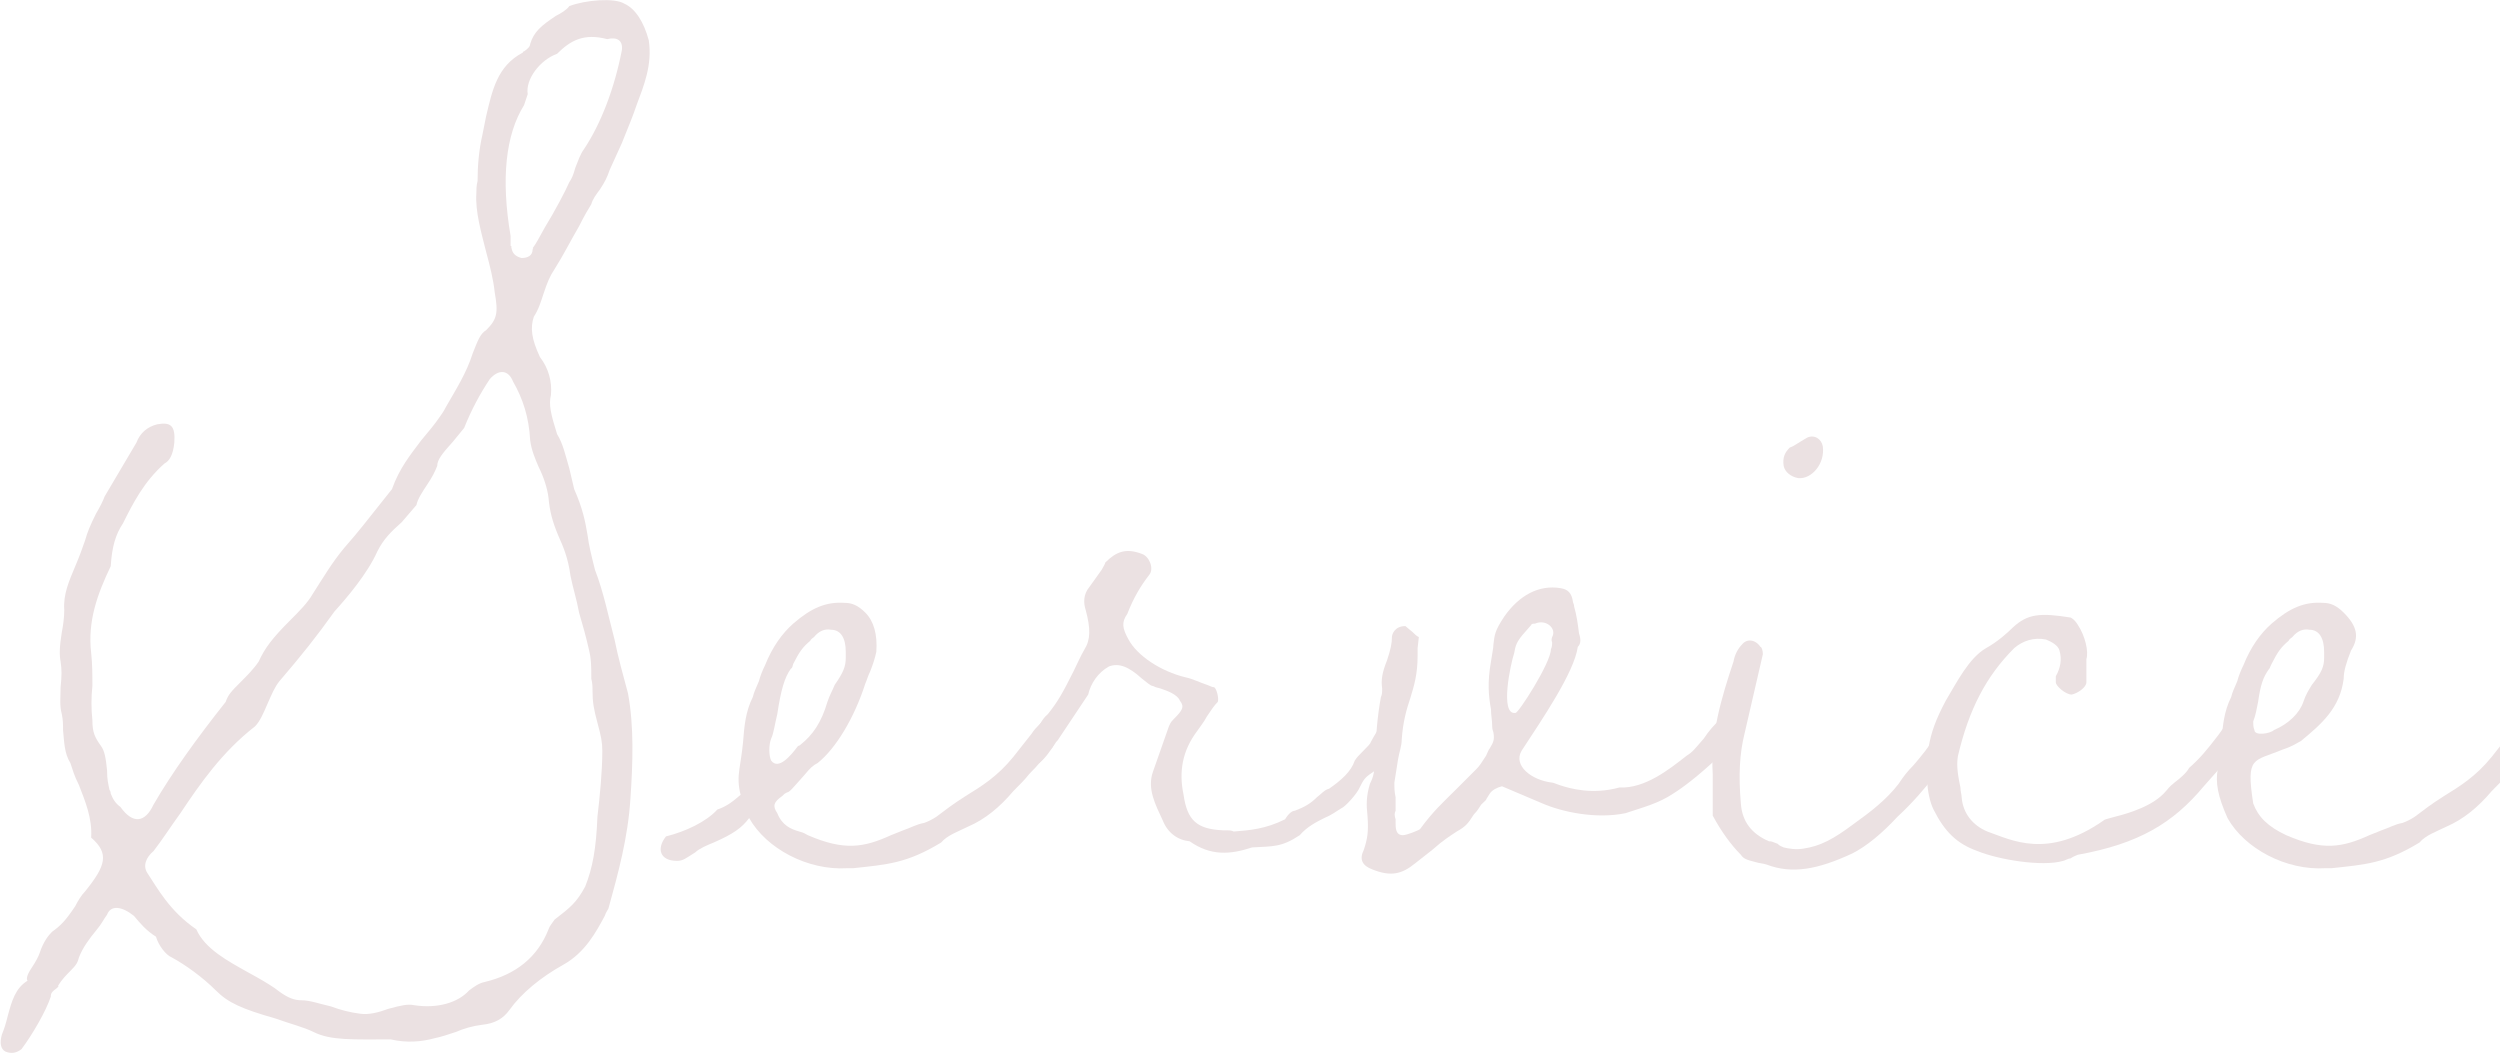 <svg width="184" height="78" viewBox="0 0 184 78" fill="none" xmlns="http://www.w3.org/2000/svg">
<path d="M0.41 77.4C0.86 77.58 1.22 77.49 1.58 77.22C2.39 76.14 3.38 74.43 3.74 73.35C3.74 73.08 3.83 72.99 4.19 72.72C4.37 72.54 4.28 72.63 4.28 72.54C4.55 72.09 4.91 71.73 5.18 71.46C5.63 71.01 5.72 70.83 5.81 70.47C6.08 69.75 6.62 69.03 7.07 68.49C7.52 67.95 7.61 67.68 7.88 67.32C8.15 66.6 8.96 66.69 9.86 67.41C10.31 67.95 10.76 68.49 11.48 68.94C11.66 69.57 12.2 70.29 12.65 70.47C13.64 71.01 14.9 71.91 15.89 72.9C16.79 73.8 17.78 74.25 20.3 74.97C21.29 75.33 22.37 75.6 23.09 75.96C24.35 76.59 25.97 76.5 28.76 76.5C29.93 76.77 31.01 76.68 32 76.41C32.45 76.32 32.99 76.14 33.53 75.96C34.16 75.69 34.79 75.51 35.51 75.42C36.41 75.33 37.04 74.97 37.49 74.34C38.39 73.08 39.83 71.91 41.45 71.01C43.07 70.11 43.88 68.58 44.51 67.41C44.6 67.14 44.69 67.05 44.78 66.87C45.5 64.26 46.22 61.65 46.4 58.77C46.58 56.16 46.67 53.46 46.22 51.03C45.86 49.68 45.5 48.42 45.23 47.07C44.78 45.36 44.42 43.56 43.79 41.94C43.52 40.86 43.34 40.14 43.25 39.42C43.07 38.34 42.89 37.44 42.26 36L41.9 34.47C41.63 33.57 41.45 32.67 41 31.95C40.55 30.51 40.37 29.79 40.55 29.07C40.64 28.08 40.37 27.09 39.74 26.28C39.11 24.93 39.02 24.12 39.29 23.31C39.65 22.77 39.83 22.14 40.01 21.6C40.28 20.79 40.46 20.34 40.82 19.8C41.45 18.81 41.99 17.73 42.62 16.65C43.07 15.75 43.25 15.48 43.52 15.03C43.61 14.67 43.88 14.31 44.15 13.95C44.51 13.41 44.69 13.05 44.87 12.51L45.77 10.53C46.31 9.18 46.58 8.55 46.85 7.74C47.39 6.3 48.02 4.77 47.75 2.97C47.39 1.62 46.76 0.63 45.95 0.27C45.23 -0.18 43.07 -6.40154e-05 41.9 0.45C41.72 0.72 41.27 0.99 40.91 1.17C39.83 1.89 39.29 2.34 39.02 3.24C39.02 3.42 38.84 3.6 38.57 3.78C38.48 3.78 38.48 3.87 38.48 3.87C36.59 4.86 36.23 6.66 35.78 8.55L35.51 9.9C35.24 11.07 35.15 12.24 35.15 13.32C35.06 13.68 35.06 13.95 35.06 14.22C34.97 15.57 35.42 17.1 35.78 18.54C36.05 19.53 36.32 20.61 36.41 21.51C36.68 23.04 36.59 23.49 35.78 24.3C35.33 24.57 35.15 25.11 34.79 26.01C34.34 27.45 33.53 28.71 32.81 29.97C32.63 30.33 32.54 30.42 32.36 30.69C32 31.23 31.46 31.86 31.01 32.4C30.2 33.48 29.39 34.47 28.85 36C26.69 38.7 26.6 38.88 25.34 40.32C24.44 41.4 23.81 42.48 23 43.74C22.64 44.37 22.01 45 21.38 45.63C20.03 46.98 19.49 47.7 19.04 48.69C18.68 49.23 18.14 49.77 17.69 50.22C17.06 50.85 16.79 51.12 16.61 51.66C14.54 54.27 12.65 56.88 11.3 59.22C10.67 60.57 9.77 60.66 8.87 59.4C8.51 59.13 8.33 58.86 8.15 58.41C8.15 58.23 8.06 58.14 8.06 58.14C7.97 57.69 7.88 57.42 7.88 56.7C7.79 55.8 7.7 55.26 7.43 54.9C6.98 54.27 6.8 53.91 6.8 53.01C6.71 52.2 6.71 51.3 6.8 50.49C6.8 49.68 6.8 48.87 6.71 48.06C6.44 45.72 7.16 43.74 8.15 41.67C8.24 40.23 8.51 39.33 9.05 38.52C9.77 37.08 10.58 35.46 12.11 34.11C12.47 33.93 12.74 33.48 12.83 32.58C12.92 31.32 12.56 31.05 11.57 31.23C10.85 31.41 10.31 31.86 10.04 32.58L7.7 36.54C7.61 36.81 7.34 37.35 7.07 37.8C6.62 38.7 6.44 39.15 6.26 39.78C6.08 40.32 5.81 41.04 5.54 41.67C5.09 42.75 4.64 43.74 4.73 44.91C4.73 45.45 4.64 46.08 4.55 46.53C4.37 47.61 4.37 48.24 4.46 48.69C4.55 49.32 4.55 49.68 4.46 50.58C4.46 51.3 4.37 51.93 4.55 52.56C4.64 53.01 4.64 53.28 4.64 53.73C4.73 54.63 4.73 55.44 5.18 56.16C5.36 56.7 5.45 57.06 5.81 57.78C6.26 58.95 6.8 60.21 6.71 61.65C8.06 62.82 7.79 63.72 6.26 65.61C5.99 65.88 5.72 66.33 5.54 66.69C4.82 67.77 4.46 68.13 3.83 68.58C3.56 68.85 3.2 69.3 2.93 70.11C2.84 70.38 2.66 70.74 2.3 71.28C1.94 71.82 1.94 72.09 2.03 72.18C1.13 72.72 0.86 73.71 0.59 74.7C0.41 75.42 0.32 75.69 0.14 76.14C-0.04 76.77 0.05 77.22 0.41 77.4ZM38.39 18.99C38.03 18.9 37.76 18.72 37.67 18.36C37.67 18.27 37.58 18.18 37.67 18.18L37.58 18.09V17.37C36.86 13.14 37.22 9.9 38.57 7.74L38.84 6.93C38.66 5.85 39.74 4.41 41 3.96C41.99 2.97 42.98 2.43 44.69 2.88C45.41 2.7 45.86 2.97 45.77 3.69C45.23 6.48 44.24 9.09 42.98 10.98C42.71 11.34 42.53 11.88 42.35 12.33C42.17 12.96 42.08 13.14 41.9 13.41C41.63 14.04 40.82 15.57 40.1 16.74C39.65 17.55 39.47 17.91 39.2 18.27C39.29 18.27 39.2 18.36 39.2 18.36C39.2 18.81 38.84 18.99 38.39 18.99ZM26.51 74.61C25.79 74.52 25.07 74.34 24.35 74.07C23.54 73.89 22.82 73.62 22.19 73.62C21.65 73.62 21.2 73.44 20.57 72.99L20.21 72.72C19.67 72.36 19.22 72.09 18.23 71.55C16.79 70.74 15.08 69.84 14.45 68.4C12.47 67.05 11.57 65.34 10.85 64.26C10.49 63.72 10.76 63.09 11.3 62.64C11.93 61.83 12.56 60.84 13.28 59.85C14.72 57.69 16.34 55.35 18.77 53.46C19.13 53.1 19.4 52.47 19.67 51.84C20.03 51.03 20.21 50.58 20.57 50.13C22.19 48.24 23.27 46.89 24.62 45C25.52 44.01 27.05 42.21 27.77 40.59C28.22 39.69 28.76 39.15 29.57 38.43L30.65 37.17C30.74 36.72 31.1 36.18 31.46 35.64C31.82 35.1 32 34.74 32.18 34.29C32.18 33.84 32.54 33.39 33.35 32.49L34.16 31.5C34.7 30.15 35.33 28.98 36.05 27.9C36.68 27.18 37.4 27.18 37.76 28.08C38.48 29.34 38.93 30.69 39.02 32.4C39.11 33.12 39.38 33.75 39.65 34.38C40.01 35.1 40.28 35.91 40.37 36.63C40.46 37.62 40.64 38.34 41.09 39.42C41.45 40.23 41.81 41.04 41.99 42.39C42.17 43.29 42.44 44.1 42.62 45.09C42.89 45.99 43.16 46.98 43.34 47.79C43.52 48.51 43.52 49.05 43.52 49.95C43.61 50.31 43.61 50.58 43.61 50.85C43.61 51.66 43.7 52.2 43.97 53.19C44.24 54.18 44.33 54.63 44.33 55.26C44.33 56.79 44.15 58.59 43.97 60.12C43.88 62.46 43.61 63.9 43.07 65.25C42.44 66.42 41.99 66.78 40.82 67.68C40.64 67.95 40.46 68.13 40.37 68.4C39.56 70.47 37.94 71.73 35.69 72.27C35.24 72.36 34.88 72.63 34.52 72.9C33.71 73.8 32.18 74.25 30.47 73.98C30.02 73.89 29.57 73.98 28.58 74.25C27.86 74.52 27.14 74.7 26.51 74.61Z" fill="#EBE1E2"/>
<path d="M77.908 52.92C77.548 52.56 77.368 52.56 77.098 52.74C76.828 53.01 76.198 53.55 75.928 54L74.578 55.71C73.408 57.15 72.238 57.87 71.068 58.59C70.078 59.22 69.628 59.58 68.908 60.12C68.638 60.3 68.278 60.48 68.008 60.57C67.468 60.66 67.018 60.93 66.478 61.11L65.578 61.47C63.598 62.37 62.158 62.64 59.458 61.47C59.278 61.38 59.188 61.29 58.828 61.2C58.198 61.02 57.568 60.75 57.208 59.85C56.848 59.31 56.938 59.04 57.568 58.59C57.748 58.41 57.748 58.41 57.928 58.32C58.108 58.32 58.378 57.96 59.188 57.06C59.638 56.52 59.818 56.34 60.178 56.16C61.528 55.08 62.878 52.83 63.688 50.31C63.778 50.13 63.868 49.77 64.048 49.41C64.228 48.96 64.408 48.42 64.498 47.97C64.588 46.71 64.318 45.72 63.688 45.09C63.148 44.55 62.698 44.37 62.158 44.37C60.808 44.28 59.728 44.73 58.378 45.9C57.568 46.62 56.848 47.61 56.308 48.96C56.128 49.32 55.948 49.77 55.858 50.13C55.588 50.76 55.498 50.94 55.408 51.3C54.868 52.38 54.778 53.46 54.688 54.63C54.598 55.53 54.508 55.98 54.418 56.61C54.328 57.24 54.328 57.78 54.508 58.5C53.788 59.13 53.338 59.4 52.798 59.58C51.988 60.48 50.458 61.2 49.018 61.56C48.298 62.46 48.568 63.36 49.828 63.36C50.278 63.36 50.458 63.18 51.178 62.73C51.448 62.46 52.078 62.19 52.528 62.01C53.968 61.38 54.598 60.93 55.138 60.21C56.398 62.46 59.458 64.08 62.338 63.9H62.788C65.308 63.63 66.748 63.54 69.268 62.01C69.718 61.47 70.528 61.2 71.248 60.84C72.508 60.3 73.588 59.4 74.578 58.23C75.028 57.78 75.478 57.33 75.748 56.97C76.468 56.25 76.738 55.89 77.368 55.08C77.458 55.08 77.548 54.81 77.728 54.36C77.818 54.09 77.908 53.91 77.998 53.82C78.178 53.37 78.088 52.92 77.908 52.92ZM56.758 54.36C56.938 54 57.028 53.28 57.208 52.56C57.478 50.76 57.748 49.86 58.198 49.23C58.288 49.14 58.288 49.23 58.378 48.87C58.828 47.97 59.098 47.61 59.638 47.16C59.638 47.16 59.638 47.07 59.908 46.89C60.268 46.44 60.718 46.26 61.168 46.35C61.888 46.35 62.248 46.98 62.248 47.97V48.42C62.248 49.05 62.068 49.5 61.438 50.4C61.258 50.85 61.078 51.12 60.898 51.66C60.448 53.19 59.818 54.09 58.918 54.81C58.918 54.81 58.828 54.9 58.738 54.9C58.198 55.62 57.298 56.7 56.758 55.98C56.578 55.62 56.578 54.81 56.758 54.36Z" fill="#EBE1E2"/>
<path d="M92.151 62.37C93.681 62.28 94.311 62.37 95.661 61.47C96.201 60.84 96.921 60.48 97.461 60.21C98.091 59.94 98.271 59.76 98.721 59.49C98.991 59.4 99.891 58.41 100.071 57.96C100.341 57.42 100.431 57.24 100.971 56.88C101.241 56.7 101.331 56.61 101.421 56.43C101.691 56.16 101.871 55.89 102.051 55.53L102.411 54.99C102.591 54.99 102.951 53.82 102.951 53.64C102.681 53.19 102.411 52.92 102.231 52.92C101.961 52.92 101.511 53.46 100.881 54.63C100.881 54.72 100.611 54.99 100.341 55.26C99.981 55.62 99.891 55.71 99.711 55.98C99.441 56.79 98.721 57.42 97.821 58.05C97.461 58.14 97.281 58.41 96.921 58.68C96.471 59.13 96.021 59.4 95.301 59.67C95.121 59.67 94.851 59.85 94.581 60.3C93.141 61.02 91.971 61.11 90.801 61.2C90.621 61.11 90.531 61.11 89.991 61.11C88.101 61.02 87.381 60.39 87.111 58.5C86.751 56.79 87.021 55.26 88.101 53.82C88.281 53.55 88.641 53.1 88.821 52.74C89.181 52.2 89.361 51.93 89.631 51.66C89.721 51.39 89.541 50.67 89.361 50.58C89.181 50.58 89.091 50.49 88.821 50.4C88.281 50.22 87.741 49.95 87.291 49.86C85.401 49.41 83.691 48.24 83.061 47.07C82.611 46.26 82.521 45.81 82.971 45.18C83.421 44.01 83.961 43.11 84.591 42.3C84.951 41.85 84.591 40.95 84.051 40.77C82.881 40.32 82.161 40.59 81.351 41.4C81.351 41.49 81.171 41.76 81.081 41.94L80.181 43.2C79.731 43.74 79.731 44.37 79.911 44.91C80.271 46.26 80.271 47.07 79.821 47.79C79.551 48.24 79.281 48.87 79.011 49.41C78.201 51.03 77.841 51.66 77.121 52.56C76.671 52.92 76.401 53.55 76.131 54.18C75.771 54.72 75.681 54.99 75.411 55.35C75.321 55.44 75.861 56.16 76.131 56.16H76.491C76.941 55.8 77.301 55.26 77.661 54.72C77.751 54.54 77.841 54.54 77.931 54.36L80.091 51.12C80.271 50.31 80.811 49.5 81.621 49.05C82.341 48.78 83.061 49.05 84.051 49.95C84.411 50.22 84.681 50.49 84.861 50.49C85.041 50.58 85.041 50.58 85.401 50.67C85.941 50.85 86.661 51.12 86.841 51.57C87.201 52.02 87.021 52.29 86.391 52.92C86.121 53.19 86.121 53.28 86.031 53.46L84.861 56.79C84.411 58.05 85.041 59.22 85.581 60.39C85.941 61.29 86.661 61.83 87.561 61.92C89.091 63 90.531 62.91 92.151 62.37Z" fill="#EBE1E2"/>
<path d="M126.566 53.01C126.206 53.28 125.756 53.82 125.396 54.36C124.766 55.08 124.586 55.35 124.136 55.62C122.876 56.61 121.076 58.05 119.186 57.96C117.206 58.5 115.586 58.05 114.776 57.78C114.506 57.69 114.326 57.6 114.236 57.6C112.706 57.42 111.356 56.34 111.986 55.26C113.516 52.92 115.856 49.5 116.126 47.61C116.306 47.43 116.396 47.16 116.216 46.62C116.126 45.9 116.036 45.27 115.856 44.64C115.856 44.46 115.766 44.37 115.766 44.28C115.676 43.65 115.406 43.38 114.866 43.29C113.246 43.02 111.806 43.83 110.726 45.36C110.006 46.44 110.006 46.71 109.916 47.43C109.916 47.7 109.826 48.06 109.736 48.69C109.466 50.22 109.556 51.21 109.736 52.2C109.736 52.65 109.826 53.01 109.826 53.46C109.826 53.55 109.826 53.64 109.916 53.91C110.006 54.45 109.916 54.63 109.646 55.08C109.556 55.17 109.466 55.44 109.376 55.62C109.016 56.16 108.926 56.34 108.656 56.61L107.126 58.14C106.226 59.04 105.506 59.67 104.516 61.02C104.426 61.11 103.526 61.47 103.256 61.47C102.716 61.47 102.716 60.93 102.716 60.57V60.3C102.626 60.03 102.626 59.85 102.716 59.67V58.68C102.626 58.23 102.626 58.05 102.626 57.6L102.896 55.89C102.986 55.35 103.166 54.9 103.166 54.45C103.256 53.1 103.526 52.2 103.796 51.39C104.066 50.49 104.336 49.68 104.336 48.24V47.7L104.426 46.89C104.246 46.8 104.156 46.71 103.976 46.53L103.436 46.08C102.626 46.08 102.446 46.71 102.446 46.89C102.446 47.34 102.356 47.79 102.086 48.6C101.726 49.5 101.636 50.04 101.726 50.67C101.726 50.94 101.726 51.12 101.636 51.3C101.366 52.74 101.276 54.18 101.186 55.71C101.186 56.79 101.096 57.15 100.826 57.69C100.556 58.59 100.556 59.22 100.646 60.03C100.736 61.2 100.646 61.74 100.376 62.55C100.016 63.27 100.286 63.72 101.006 63.99C102.356 64.53 103.166 64.35 104.156 63.54L105.416 62.55C106.226 61.83 106.676 61.56 107.216 61.2C107.846 60.84 108.026 60.66 108.476 59.94C108.746 59.67 108.836 59.49 109.016 59.22C109.646 58.59 109.106 59.22 109.646 58.41C109.826 58.14 110.186 57.96 110.546 57.87L113.516 59.13C114.956 59.76 117.476 60.3 119.636 59.85C120.986 59.4 122.066 59.13 123.146 58.41C123.866 57.96 124.946 57.15 126.386 55.8C126.836 55.53 127.106 55.08 127.376 54.72C127.556 54.27 127.646 54.09 127.916 53.82C127.826 53.82 127.826 53.37 127.646 52.83C127.376 52.56 127.196 52.56 126.566 53.01ZM111.536 52.47C110.366 52.65 111.176 48.87 111.446 48.06C111.536 47.52 111.626 47.25 112.076 46.71L112.706 45.99C112.706 45.9 112.886 45.9 112.976 45.9C113.786 45.54 114.596 46.26 114.236 46.89C114.146 47.16 114.236 47.25 114.236 47.25C114.236 47.43 114.236 47.61 114.146 47.79C114.146 48.78 111.716 52.56 111.536 52.47ZM127.916 53.82C127.916 53.91 127.916 53.82 127.916 53.82V53.82Z" fill="#EBE1E2"/>
<path d="M132.357 35.19C133.347 35.28 134.337 34.11 134.157 32.85C134.067 32.31 133.527 31.95 132.987 32.22L132.537 32.49C132.087 32.76 131.997 32.85 131.727 32.94C131.367 33.3 131.187 33.66 131.277 34.29C131.367 34.74 131.817 35.1 132.357 35.19ZM130.017 63.63C131.907 64.35 133.797 63.99 136.317 62.82C137.397 62.28 138.567 61.29 139.647 60.12C140.817 59.04 141.717 57.96 142.347 57.15C142.707 56.7 142.797 56.52 142.977 56.34C143.157 55.98 143.607 55.17 143.967 54.72C144.057 54.36 144.147 54.18 144.327 53.82C144.507 53.55 144.507 53.46 144.507 53.01C144.417 52.74 144.147 52.56 143.967 52.65C143.157 52.92 142.977 53.1 142.707 53.73C141.987 54.99 141.357 55.71 140.817 56.34C140.367 56.79 140.097 57.15 139.737 57.69C138.837 58.86 137.667 59.76 136.407 60.66C134.967 61.74 133.977 62.28 132.717 62.46C132.177 62.55 131.637 62.46 131.277 62.37C131.097 62.28 131.007 62.28 130.827 62.1C130.377 61.92 130.377 61.92 130.197 61.92C128.937 61.38 128.217 60.48 128.127 59.13C127.947 57.06 128.037 55.44 128.397 54L129.747 48.15C129.747 47.88 129.657 47.61 129.567 47.61C129.207 47.07 128.577 46.98 128.217 47.43C127.947 47.7 127.677 48.15 127.587 48.69C126.687 51.39 125.877 54.09 126.057 56.97V60.03C126.687 61.2 127.407 62.19 128.127 62.91C128.307 63.18 128.487 63.27 129.207 63.45C129.477 63.54 129.747 63.54 130.017 63.63Z" fill="#EBE1E2"/>
<path d="M151.848 63.36C151.938 63.36 152.208 63.18 152.388 63.18C152.658 63 152.748 63 152.928 62.91C157.428 62.1 159.948 60.57 162.198 57.87L164.988 54.72C165.258 54.45 165.438 53.37 165.348 53.28C164.988 52.74 164.898 52.74 164.718 52.74C164.448 52.83 164.088 53.01 163.908 53.28C163.728 53.46 163.458 53.82 163.278 54.09C162.378 55.26 161.928 55.8 161.118 56.52C160.938 56.88 160.398 57.33 160.038 57.6C159.588 57.96 159.588 58.05 159.408 58.23C158.508 59.31 156.708 59.85 155.628 60.12C154.998 60.3 154.908 60.3 154.818 60.39C150.678 63.27 148.068 61.83 146.268 61.2C145.188 60.75 144.468 59.85 144.378 58.68C144.378 58.5 144.288 58.23 144.288 57.96C144.018 56.7 144.018 56.16 144.108 55.62C144.918 52.2 146.178 49.77 148.248 47.7C148.878 47.16 149.688 46.89 150.588 47.07C151.038 47.25 151.488 47.52 151.578 47.88C151.758 48.51 151.668 49.14 151.308 49.77V50.22C151.308 50.49 152.028 51.12 152.478 51.12C152.928 51.03 153.558 50.58 153.558 50.22V48.51C153.738 47.97 153.468 46.8 152.928 45.99C152.658 45.54 152.388 45.45 152.388 45.45C150.138 45.09 149.238 45.18 148.158 46.17C147.708 46.62 146.988 47.25 146.178 47.7C144.918 48.42 144.018 50.22 143.208 51.57C142.488 52.92 142.128 53.91 141.948 54.99C141.678 56.43 141.768 58.5 142.308 59.58C143.118 61.2 144.018 62.1 145.548 62.64C147.078 63.27 150.318 63.81 151.848 63.36Z" fill="#EBE1E2"/>
<path d="M171.146 63.9H171.596C174.116 63.63 175.556 63.54 178.076 62.01C178.526 61.47 179.336 61.2 180.056 60.84C181.316 60.3 182.396 59.4 183.386 58.23C183.836 57.78 184.286 57.33 184.556 56.97C185.276 56.25 185.546 55.89 186.176 55.08C186.266 55.08 186.356 54.81 186.536 54.36C186.626 54.09 186.716 53.91 186.806 53.82C186.986 53.37 186.896 52.92 186.716 52.92C186.356 52.56 186.176 52.56 185.906 52.74C185.636 53.01 185.006 53.55 184.736 54L183.386 55.71C182.216 57.15 181.046 57.87 179.876 58.59C178.886 59.22 178.436 59.58 177.716 60.12C177.446 60.3 177.086 60.48 176.816 60.57C176.276 60.66 175.826 60.93 175.286 61.11L174.386 61.47C172.406 62.37 170.966 62.64 168.266 61.47C166.916 60.84 166.196 60.12 165.836 59.13C165.296 55.62 165.836 56.07 167.996 55.17C168.806 54.9 168.986 54.72 169.346 54.54C170.876 53.28 172.226 52.11 172.496 49.95C172.496 49.41 172.676 48.78 173.036 47.88C173.666 46.89 173.486 46.08 172.496 45.09C171.956 44.55 171.506 44.37 170.966 44.37C169.616 44.28 168.536 44.73 167.186 45.9C166.376 46.62 165.656 47.61 165.116 48.96C164.936 49.32 164.756 49.77 164.666 50.13C164.396 50.76 164.306 50.94 164.216 51.3C163.676 52.38 163.586 53.46 163.496 54.63C163.406 55.53 163.316 55.98 163.226 56.61C163.046 57.6 163.226 58.59 163.946 60.21C165.206 62.46 168.266 64.08 171.146 63.9ZM165.926 53.73C165.836 53.55 165.836 53.28 165.836 53.1C166.016 52.65 166.106 52.11 166.196 51.66C166.376 50.4 166.556 49.86 167.006 49.23C167.096 49.14 167.006 49.23 167.186 48.87C167.636 47.97 167.906 47.61 168.446 47.16C168.446 47.16 168.446 47.07 168.716 46.89C169.076 46.44 169.526 46.26 169.976 46.35C170.696 46.35 171.056 46.98 171.056 47.97V48.42C171.056 49.05 170.876 49.5 170.156 50.4C169.886 50.85 169.706 51.12 169.526 51.66C169.256 52.47 168.446 53.28 167.366 53.73C167.096 54 165.926 54.18 165.926 53.73Z" fill="#EBE1E2"/>
</svg>
